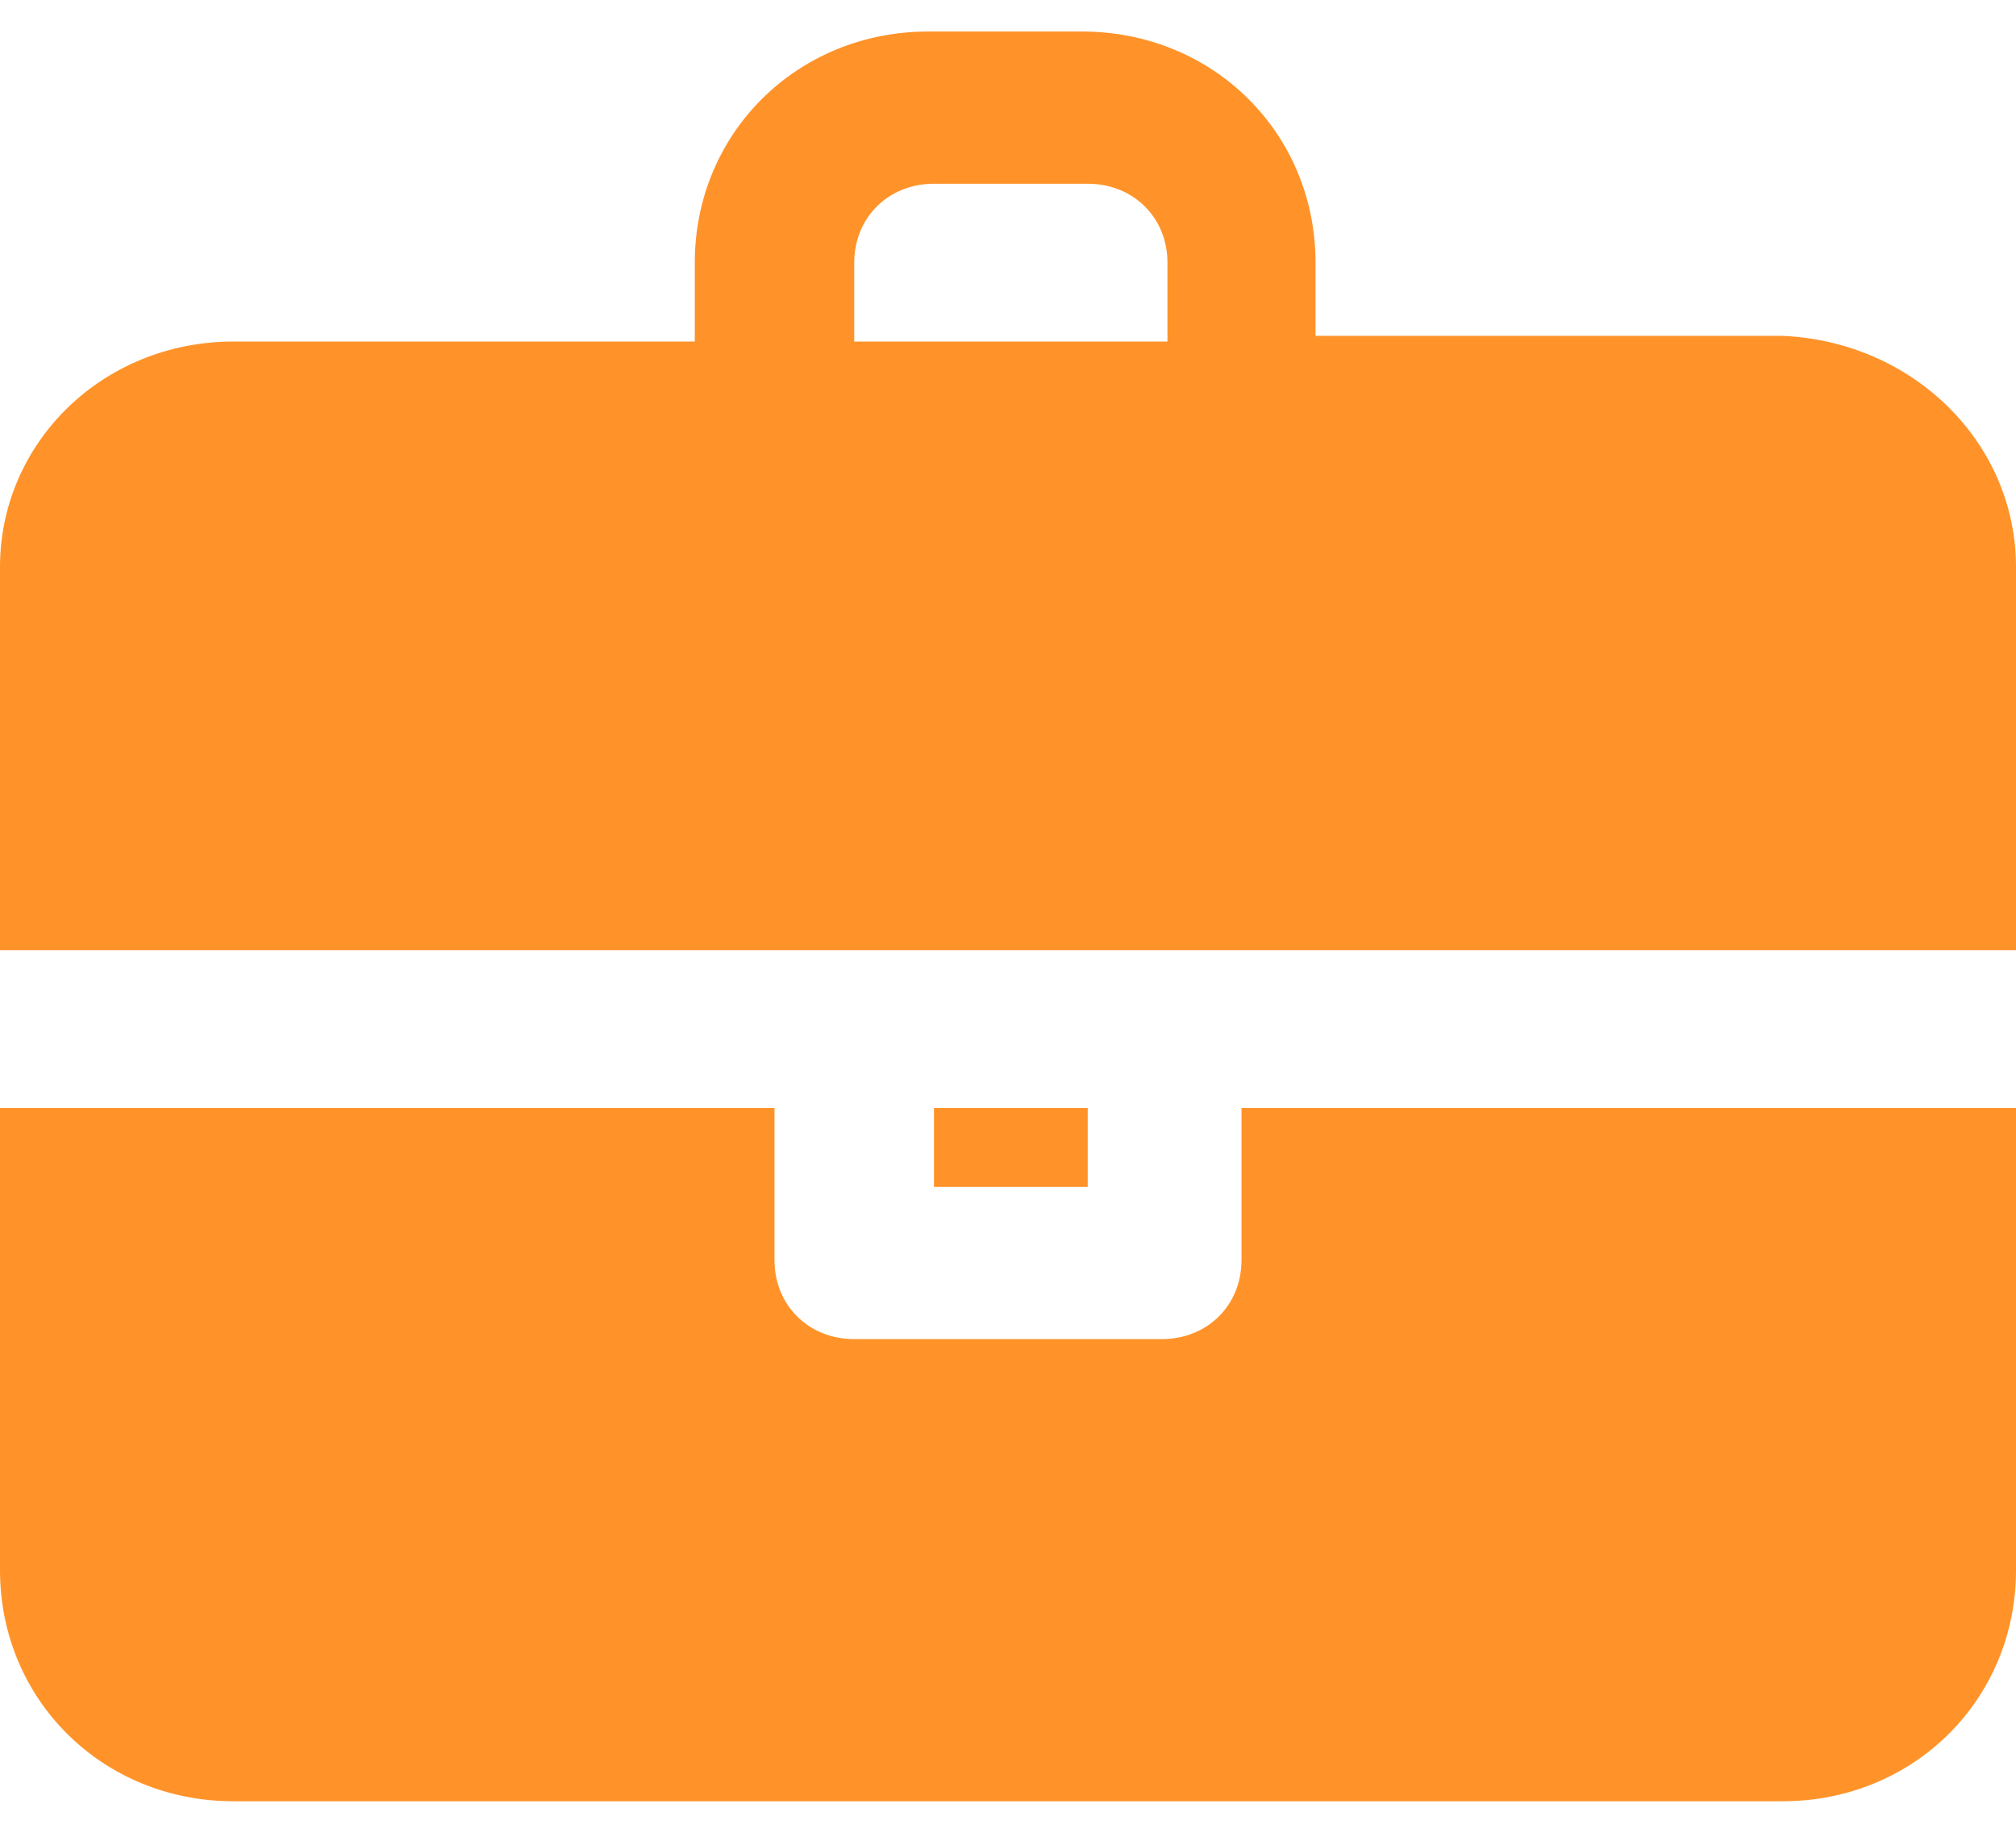 <svg width="22" height="20" viewBox="0 0 22 20" fill="none" xmlns="http://www.w3.org/2000/svg">
<path d="M19.452 3.665H14.356V2.866C14.356 1.451 13.237 0.344 11.808 0.344H10.13C8.701 0.344 7.582 1.451 7.582 2.866V3.727H2.548C1.119 3.727 0 4.834 0 6.187V10.369H22V6.187C22 4.834 20.881 3.727 19.452 3.665ZM9.322 2.866C9.322 2.374 9.695 2.005 10.192 2.005H11.87C12.367 2.005 12.74 2.374 12.74 2.866V3.727H9.322V2.866ZM11.87 12.091V12.952H10.192V12.091H11.87ZM13.548 12.091H22V17.134C22 18.549 20.881 19.656 19.452 19.656H2.548C1.119 19.656 0 18.549 0 17.134V12.091H8.452V13.752C8.452 14.244 8.825 14.613 9.322 14.613H12.678C13.175 14.613 13.548 14.244 13.548 13.752V12.091Z" fill="#FF9329"/>
</svg>
